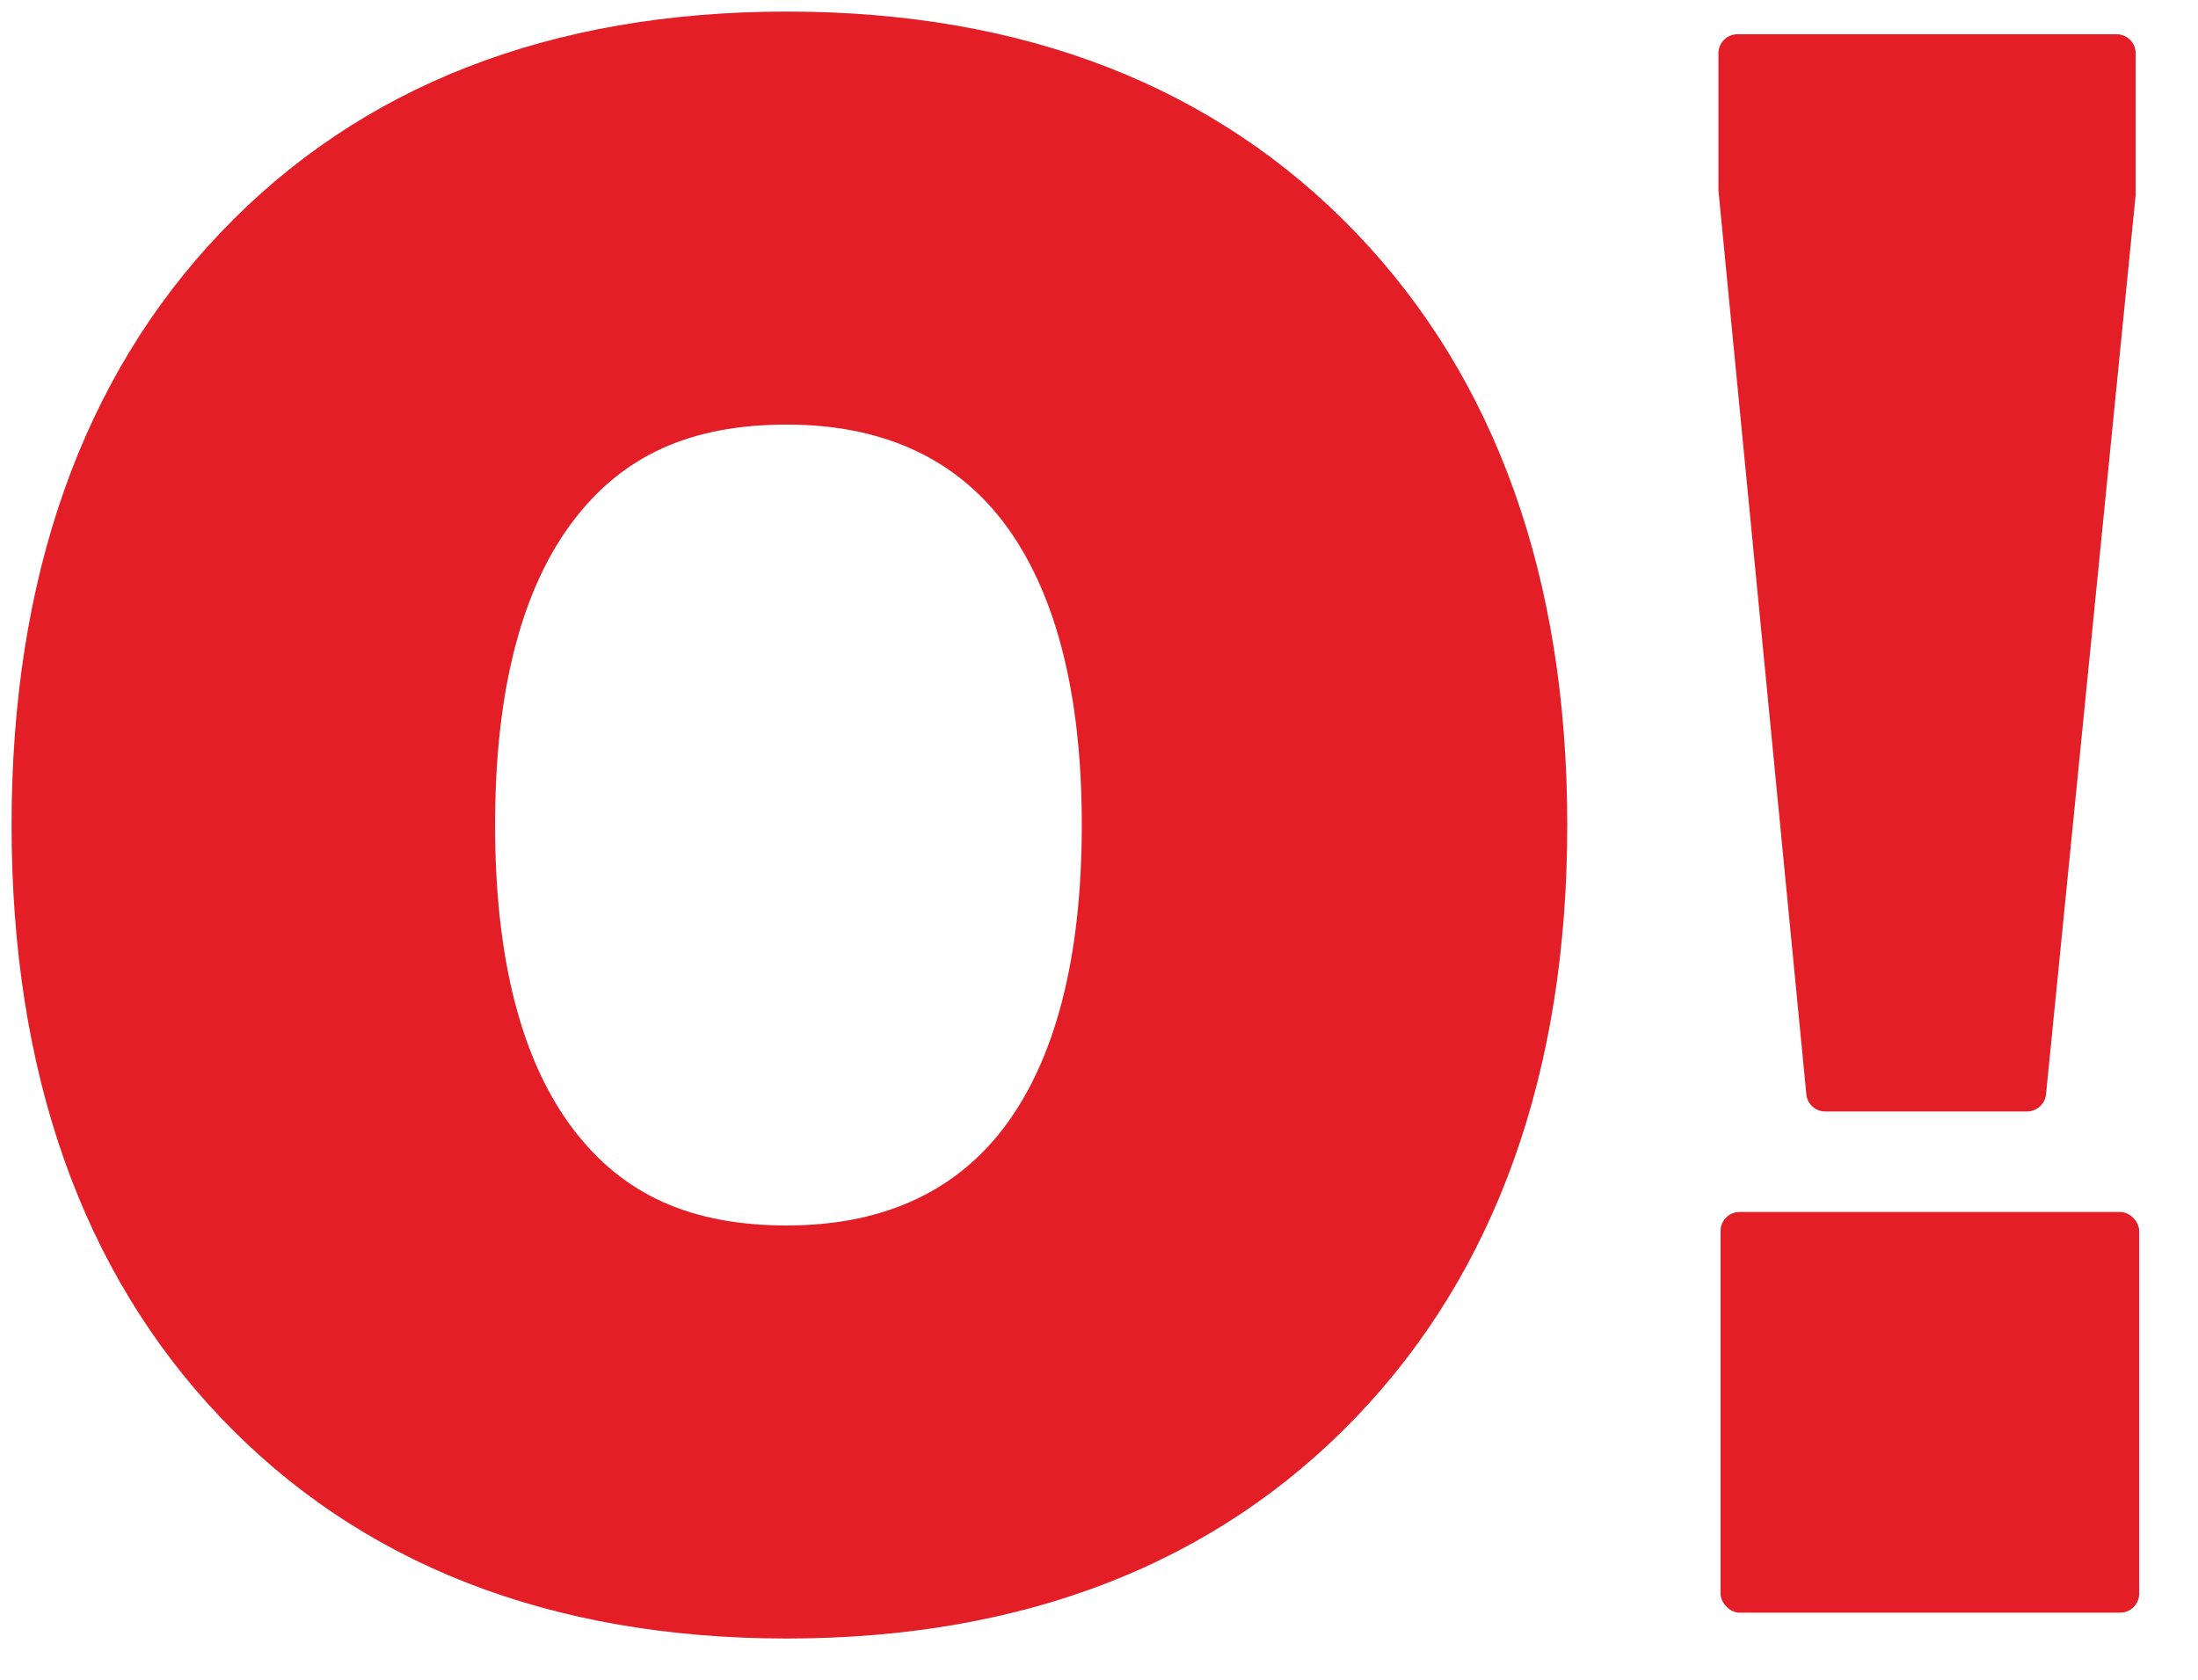 <svg id="Layer_1" data-name="Layer 1" xmlns="http://www.w3.org/2000/svg" viewBox="0 0 569.76 435.49"><defs><style>.cls-1{fill:#e41e26;}</style></defs><path class="cls-1" d="M351.49,60.34C315,22.29,265.36,3,204,3S93.38,22.26,57.22,60.25C21.24,98,3,149.73,3,213.88S21.24,329.73,57.22,367.52c36.17,38,85.55,57.25,146.77,57.25s111-19.29,147.5-57.34c36.34-37.88,54.77-89.54,54.77-153.55S387.83,98.22,351.49,60.34ZM259.9,292.76c-12.76,16.54-31.57,24.93-55.91,24.93-24.82,0-42.4-7.9-55.34-24.87-13.48-17.69-20.32-44.24-20.32-78.94s6.84-61.25,20.32-78.93c12.94-17,30.53-24.88,55.34-24.88,24.33,0,43.13,8.43,55.89,25,13.63,17.76,20.54,44.27,20.54,78.77C280.42,248.55,273.51,275.08,259.9,292.76Z"/><path class="cls-1" d="M530.34,283.94,553.6,50.49a5.81,5.81,0,0,0,0-.72l0-35.95a4.94,4.94,0,0,0-4.94-4.94H450.38a4.94,4.94,0,0,0-4.93,4.94V49.2a5.62,5.62,0,0,0,.05.7l22.76,234a4.94,4.94,0,0,0,4.88,4.24h52.32A5,5,0,0,0,530.34,283.94Z"/><rect class="cls-1" x="446" y="314.19" width="108.51" height="103.88" rx="4.93"/></svg>